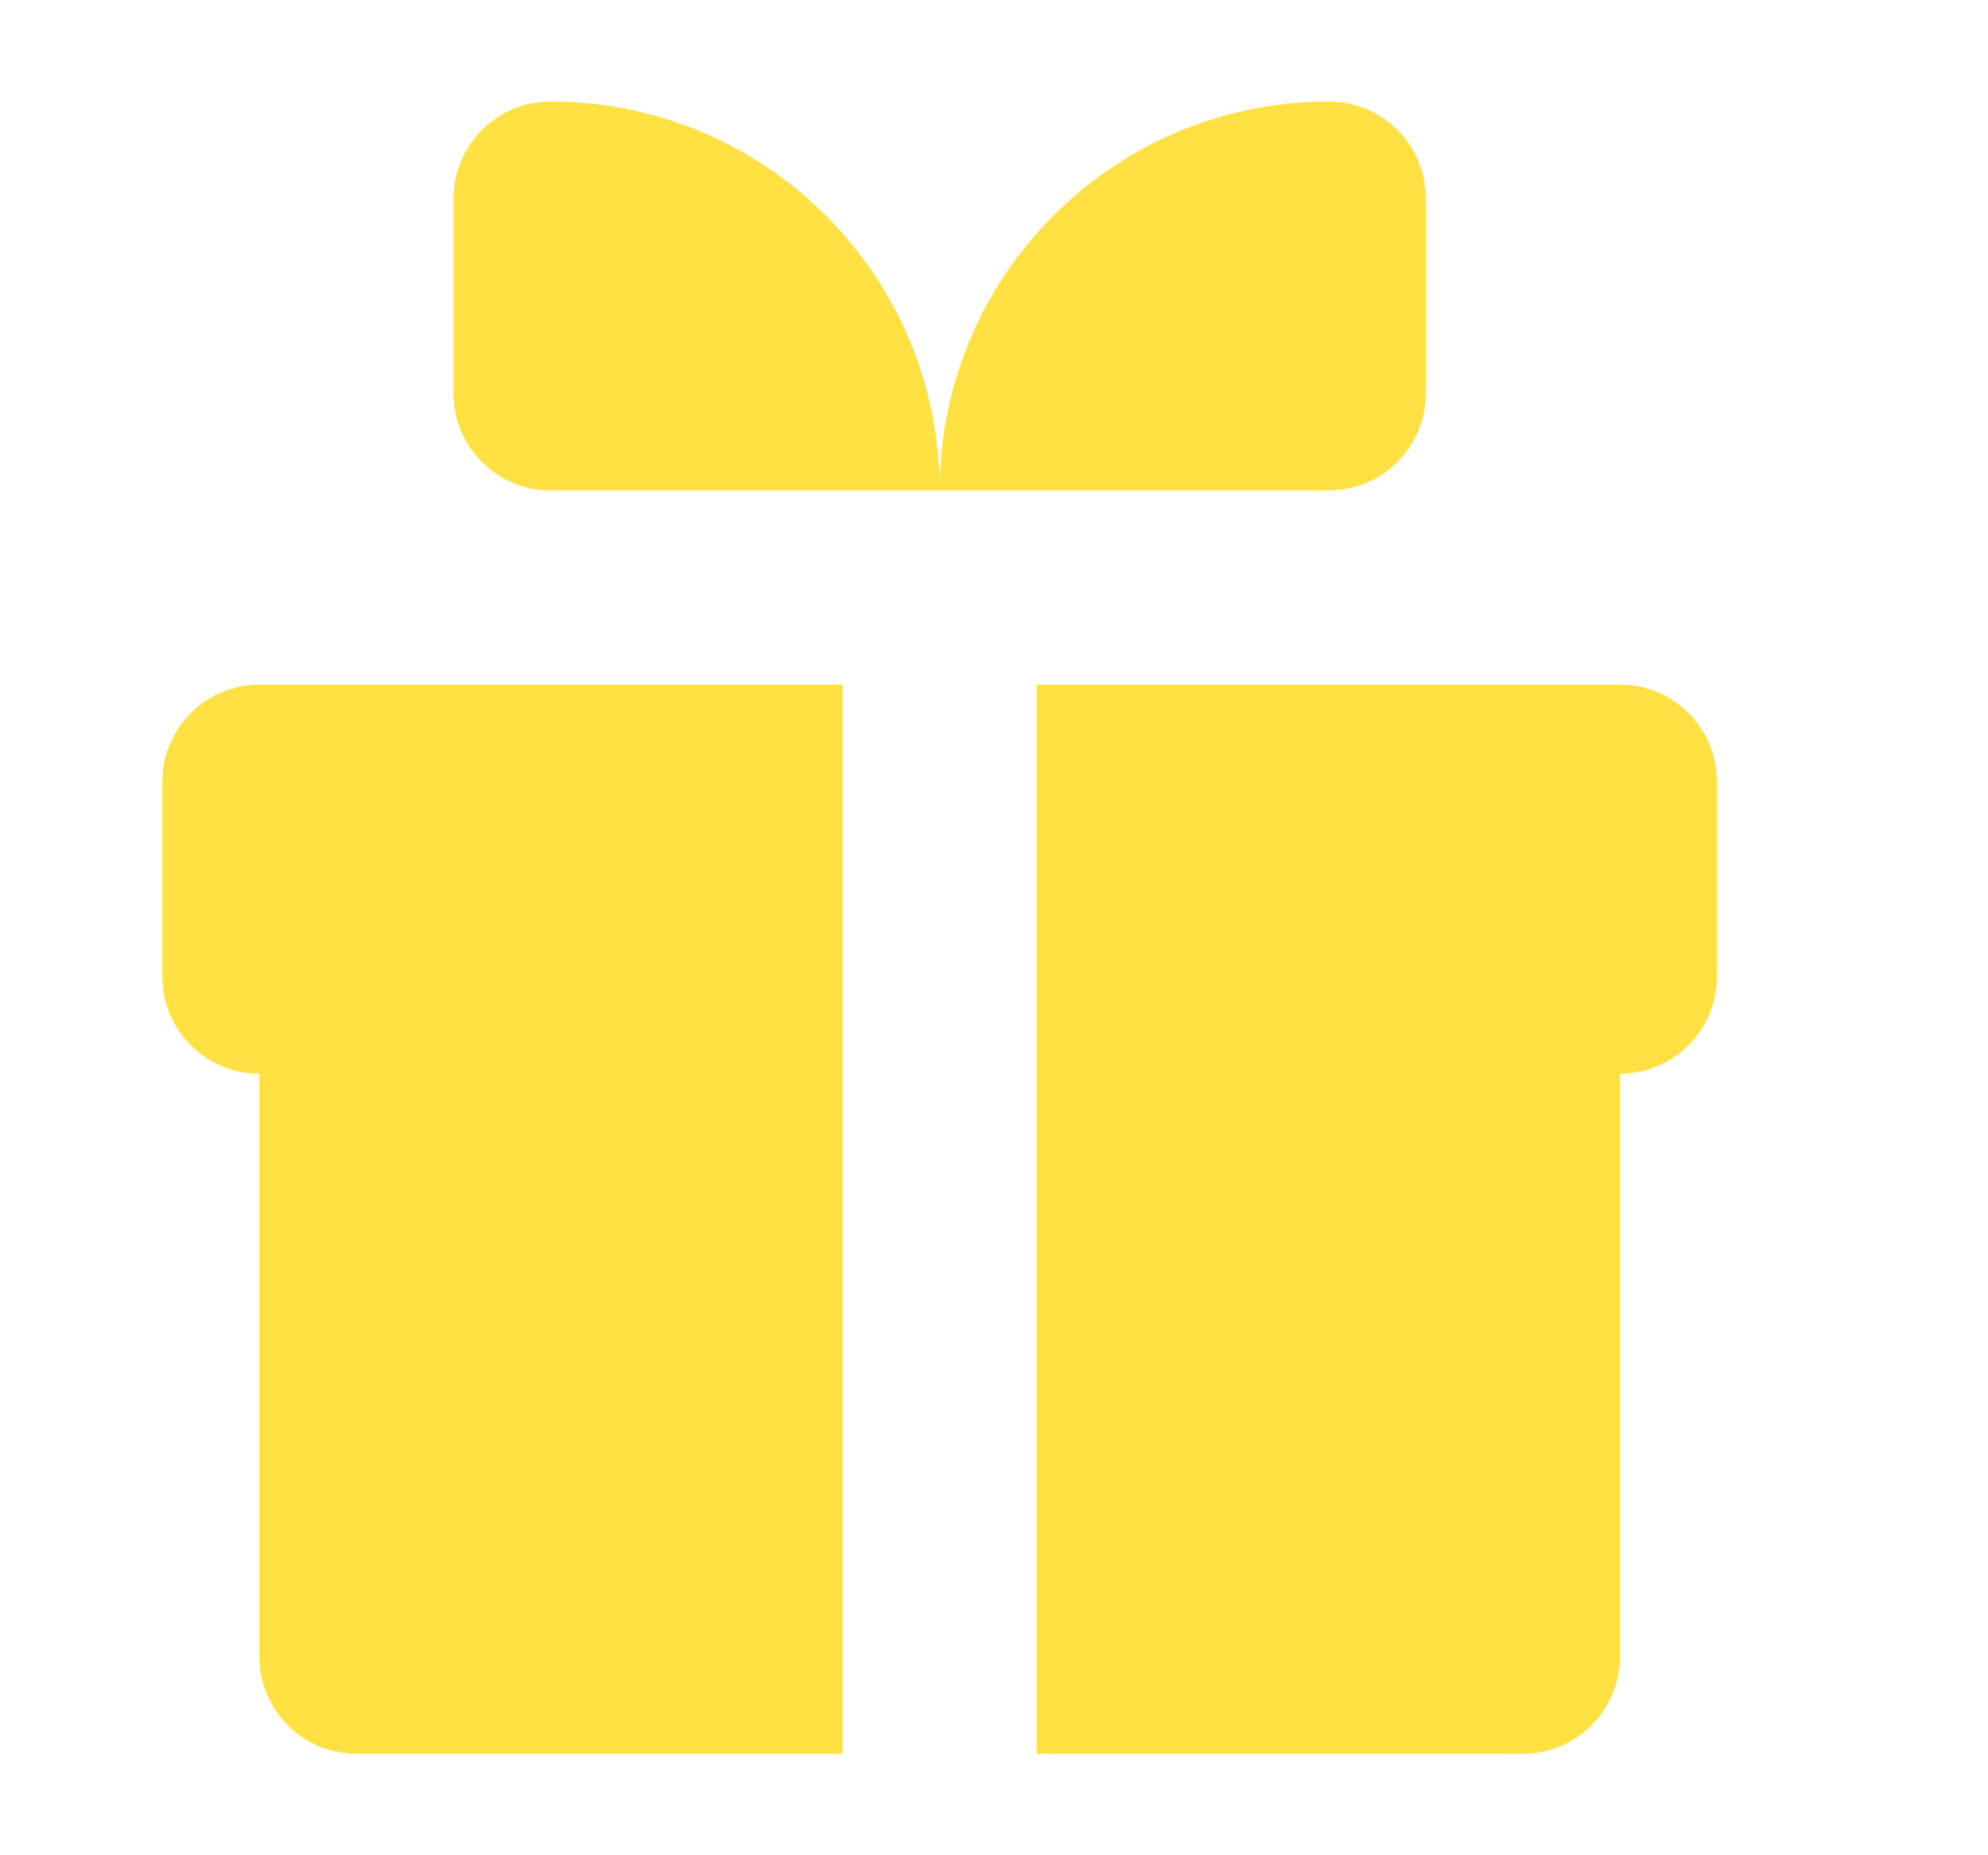 <svg width="15" height="14" viewBox="0 0 15 14" fill="none" xmlns="http://www.w3.org/2000/svg">
<path d="M6.357 13.234H2.689C2.285 13.234 1.957 12.906 1.957 12.502V8.102C1.553 8.102 1.225 7.774 1.225 7.369V5.899C1.225 5.494 1.553 5.166 1.957 5.166H6.358V13.234H6.357ZM12.223 5.166H7.822V13.234H11.49C11.895 13.234 12.223 12.906 12.223 12.502V8.102C12.627 8.102 12.955 7.774 12.955 7.369V5.899C12.955 5.494 12.627 5.166 12.223 5.166V5.166ZM10.025 0.766C8.404 0.766 7.09 2.08 7.09 3.701H10.025C10.43 3.701 10.758 3.373 10.758 2.968V1.498C10.758 1.093 10.43 0.766 10.025 0.766H10.025ZM4.154 0.766C3.75 0.766 3.422 1.094 3.422 1.498V2.968C3.422 3.373 3.75 3.701 4.154 3.701H7.09C7.09 2.079 5.775 0.766 4.154 0.766Z" fill="#FFE143"/>
</svg>
